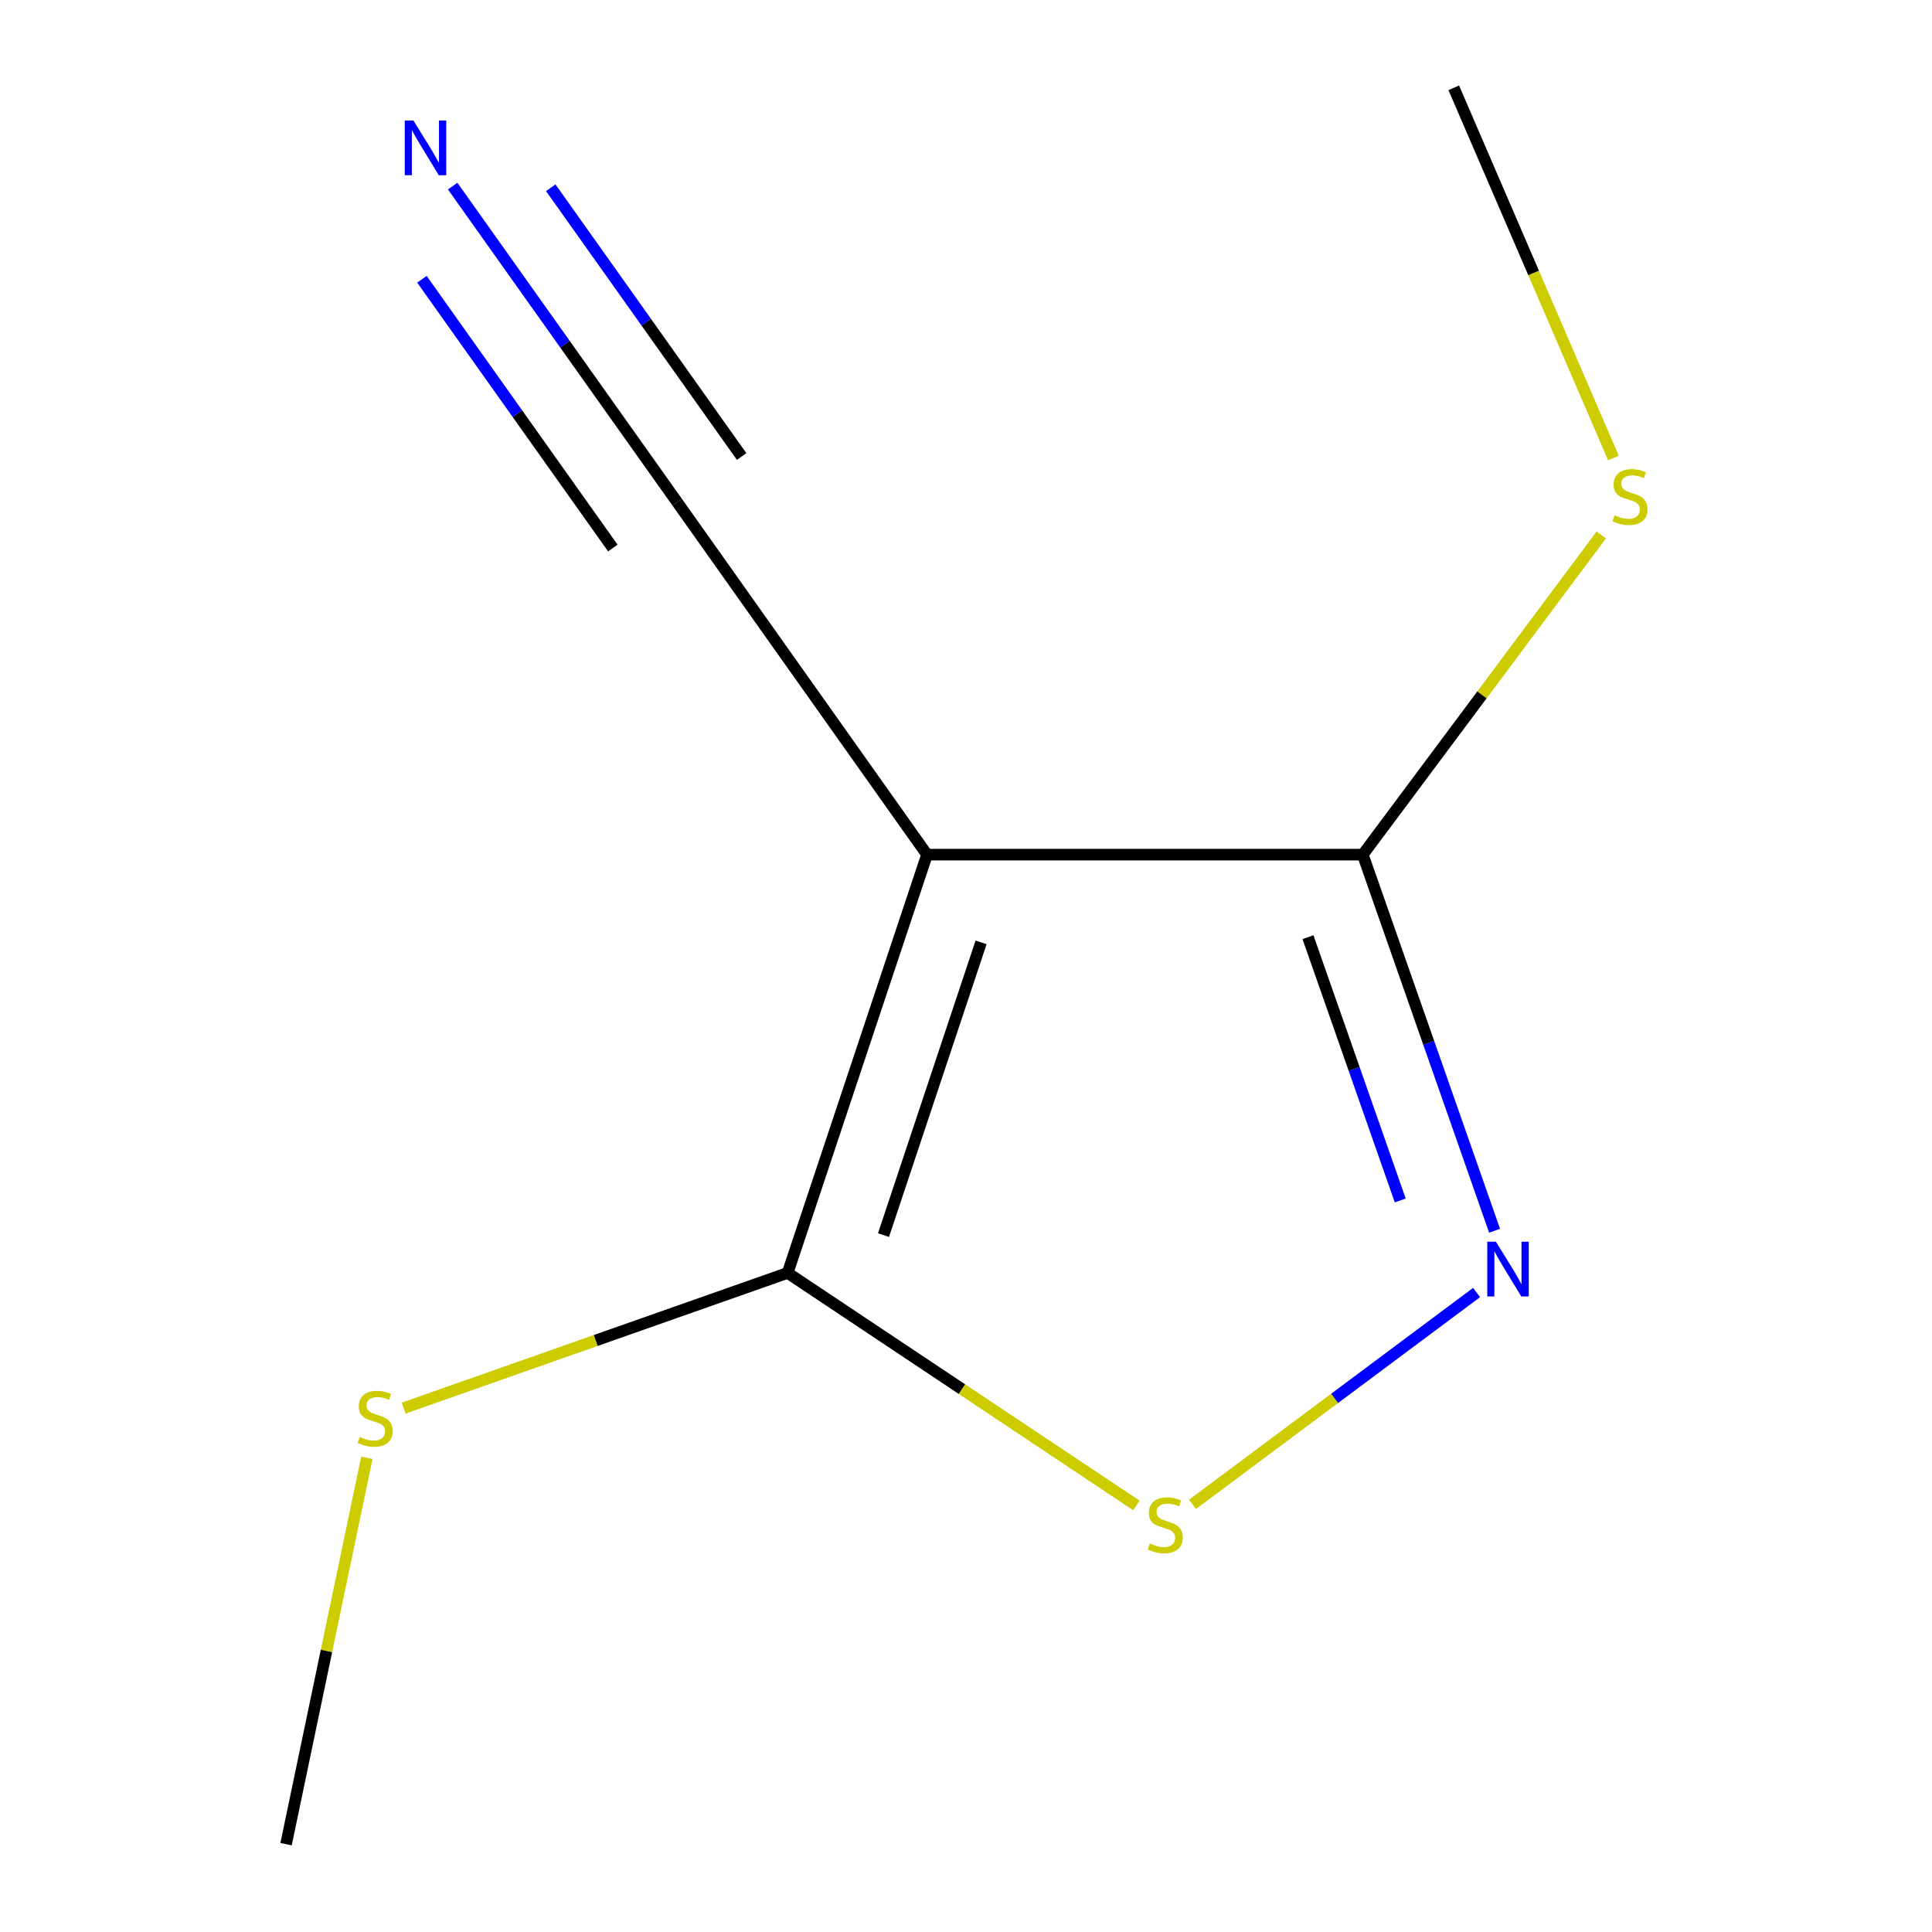 <?xml version='1.0' encoding='iso-8859-1'?>
<svg version='1.1' baseProfile='full'
              xmlns='http://www.w3.org/2000/svg'
                      xmlns:rdkit='http://www.rdkit.org/xml'
                      xmlns:xlink='http://www.w3.org/1999/xlink'
                  xml:space='preserve'
width='1000px' height='1000px' viewBox='0 0 1000 1000'>
<!-- END OF HEADER -->
<rect style='opacity:1.0;fill:#FFFFFF;stroke:none' width='1000' height='1000' x='0' y='0'> </rect>
<path class='bond-1' d='M 479.833,442.361 L 407.676,658.853' style='fill:none;fill-rule:evenodd;stroke:#000000;stroke-width:6px;stroke-linecap:butt;stroke-linejoin:miter;stroke-opacity:1' />
<path class='bond-1' d='M 507.806,487.766 L 457.296,639.31' style='fill:none;fill-rule:evenodd;stroke:#000000;stroke-width:6px;stroke-linecap:butt;stroke-linejoin:miter;stroke-opacity:1' />
<path class='bond-2' d='M 479.833,442.361 L 705.368,442.361' style='fill:none;fill-rule:evenodd;stroke:#000000;stroke-width:6px;stroke-linecap:butt;stroke-linejoin:miter;stroke-opacity:1' />
<path class='bond-4' d='M 479.833,442.361 L 350.537,259.97' style='fill:none;fill-rule:evenodd;stroke:#000000;stroke-width:6px;stroke-linecap:butt;stroke-linejoin:miter;stroke-opacity:1' />
<path class='bond-0' d='M 773.592,637.034 L 739.48,539.698' style='fill:none;fill-rule:evenodd;stroke:#0000FF;stroke-width:6px;stroke-linecap:butt;stroke-linejoin:miter;stroke-opacity:1' />
<path class='bond-0' d='M 739.48,539.698 L 705.368,442.361' style='fill:none;fill-rule:evenodd;stroke:#000000;stroke-width:6px;stroke-linecap:butt;stroke-linejoin:miter;stroke-opacity:1' />
<path class='bond-0' d='M 724.765,621.359 L 700.886,553.223' style='fill:none;fill-rule:evenodd;stroke:#0000FF;stroke-width:6px;stroke-linecap:butt;stroke-linejoin:miter;stroke-opacity:1' />
<path class='bond-0' d='M 700.886,553.223 L 677.008,485.087' style='fill:none;fill-rule:evenodd;stroke:#000000;stroke-width:6px;stroke-linecap:butt;stroke-linejoin:miter;stroke-opacity:1' />
<path class='bond-10' d='M 764.273,669.011 L 690.754,723.832' style='fill:none;fill-rule:evenodd;stroke:#0000FF;stroke-width:6px;stroke-linecap:butt;stroke-linejoin:miter;stroke-opacity:1' />
<path class='bond-10' d='M 690.754,723.832 L 617.236,778.654' style='fill:none;fill-rule:evenodd;stroke:#CCCC00;stroke-width:6px;stroke-linecap:butt;stroke-linejoin:miter;stroke-opacity:1' />
<path class='bond-3' d='M 407.676,658.853 L 497.927,719.028' style='fill:none;fill-rule:evenodd;stroke:#000000;stroke-width:6px;stroke-linecap:butt;stroke-linejoin:miter;stroke-opacity:1' />
<path class='bond-3' d='M 497.927,719.028 L 588.178,779.202' style='fill:none;fill-rule:evenodd;stroke:#CCCC00;stroke-width:6px;stroke-linecap:butt;stroke-linejoin:miter;stroke-opacity:1' />
<path class='bond-6' d='M 407.676,658.853 L 308.299,693.848' style='fill:none;fill-rule:evenodd;stroke:#000000;stroke-width:6px;stroke-linecap:butt;stroke-linejoin:miter;stroke-opacity:1' />
<path class='bond-6' d='M 308.299,693.848 L 208.921,728.842' style='fill:none;fill-rule:evenodd;stroke:#CCCC00;stroke-width:6px;stroke-linecap:butt;stroke-linejoin:miter;stroke-opacity:1' />
<path class='bond-7' d='M 705.368,442.361 L 767.094,359.617' style='fill:none;fill-rule:evenodd;stroke:#000000;stroke-width:6px;stroke-linecap:butt;stroke-linejoin:miter;stroke-opacity:1' />
<path class='bond-7' d='M 767.094,359.617 L 828.82,276.873' style='fill:none;fill-rule:evenodd;stroke:#CCCC00;stroke-width:6px;stroke-linecap:butt;stroke-linejoin:miter;stroke-opacity:1' />
<path class='bond-5' d='M 350.537,259.97 L 292.416,178.145' style='fill:none;fill-rule:evenodd;stroke:#000000;stroke-width:6px;stroke-linecap:butt;stroke-linejoin:miter;stroke-opacity:1' />
<path class='bond-5' d='M 292.416,178.145 L 234.295,96.32' style='fill:none;fill-rule:evenodd;stroke:#0000FF;stroke-width:6px;stroke-linecap:butt;stroke-linejoin:miter;stroke-opacity:1' />
<path class='bond-5' d='M 383.877,236.289 L 334.475,166.737' style='fill:none;fill-rule:evenodd;stroke:#000000;stroke-width:6px;stroke-linecap:butt;stroke-linejoin:miter;stroke-opacity:1' />
<path class='bond-5' d='M 334.475,166.737 L 285.072,97.186' style='fill:none;fill-rule:evenodd;stroke:#0000FF;stroke-width:6px;stroke-linecap:butt;stroke-linejoin:miter;stroke-opacity:1' />
<path class='bond-5' d='M 317.197,283.652 L 267.794,214.1' style='fill:none;fill-rule:evenodd;stroke:#000000;stroke-width:6px;stroke-linecap:butt;stroke-linejoin:miter;stroke-opacity:1' />
<path class='bond-5' d='M 267.794,214.1 L 218.392,144.549' style='fill:none;fill-rule:evenodd;stroke:#0000FF;stroke-width:6px;stroke-linecap:butt;stroke-linejoin:miter;stroke-opacity:1' />
<path class='bond-8' d='M 189.893,754.544 L 168.978,854.545' style='fill:none;fill-rule:evenodd;stroke:#CCCC00;stroke-width:6px;stroke-linecap:butt;stroke-linejoin:miter;stroke-opacity:1' />
<path class='bond-8' d='M 168.978,854.545 L 148.063,954.545' style='fill:none;fill-rule:evenodd;stroke:#000000;stroke-width:6px;stroke-linecap:butt;stroke-linejoin:miter;stroke-opacity:1' />
<path class='bond-9' d='M 835.109,237.071 L 793.787,141.263' style='fill:none;fill-rule:evenodd;stroke:#CCCC00;stroke-width:6px;stroke-linecap:butt;stroke-linejoin:miter;stroke-opacity:1' />
<path class='bond-9' d='M 793.787,141.263 L 752.465,45.455' style='fill:none;fill-rule:evenodd;stroke:#000000;stroke-width:6px;stroke-linecap:butt;stroke-linejoin:miter;stroke-opacity:1' />
<path  class='atom-1' d='M 774.286 642.717
L 783.566 657.717
Q 784.486 659.197, 785.966 661.877
Q 787.446 664.557, 787.526 664.717
L 787.526 642.717
L 791.286 642.717
L 791.286 671.037
L 787.406 671.037
L 777.446 654.637
Q 776.286 652.717, 775.046 650.517
Q 773.846 648.317, 773.486 647.637
L 773.486 671.037
L 769.806 671.037
L 769.806 642.717
L 774.286 642.717
' fill='#0000FF'/>
<path  class='atom-4' d='M 595.131 798.892
Q 595.451 799.012, 596.771 799.572
Q 598.091 800.132, 599.531 800.492
Q 601.011 800.812, 602.451 800.812
Q 605.131 800.812, 606.691 799.532
Q 608.251 798.212, 608.251 795.932
Q 608.251 794.372, 607.451 793.412
Q 606.691 792.452, 605.491 791.932
Q 604.291 791.412, 602.291 790.812
Q 599.771 790.052, 598.251 789.332
Q 596.771 788.612, 595.691 787.092
Q 594.651 785.572, 594.651 783.012
Q 594.651 779.452, 597.051 777.252
Q 599.491 775.052, 604.291 775.052
Q 607.571 775.052, 611.291 776.612
L 610.371 779.692
Q 606.971 778.292, 604.411 778.292
Q 601.651 778.292, 600.131 779.452
Q 598.611 780.572, 598.651 782.532
Q 598.651 784.052, 599.411 784.972
Q 600.211 785.892, 601.331 786.412
Q 602.491 786.932, 604.411 787.532
Q 606.971 788.332, 608.491 789.132
Q 610.011 789.932, 611.091 791.572
Q 612.211 793.172, 612.211 795.932
Q 612.211 799.852, 609.571 801.972
Q 606.971 804.052, 602.611 804.052
Q 600.091 804.052, 598.171 803.492
Q 596.291 802.972, 594.051 802.052
L 595.131 798.892
' fill='#CCCC00'/>
<path  class='atom-6' d='M 213.982 62.375
L 223.262 77.375
Q 224.182 78.855, 225.662 81.535
Q 227.142 84.215, 227.222 84.375
L 227.222 62.375
L 230.982 62.375
L 230.982 90.695
L 227.102 90.695
L 217.142 74.295
Q 215.982 72.375, 214.742 70.175
Q 213.542 67.975, 213.182 67.295
L 213.182 90.695
L 209.502 90.695
L 209.502 62.375
L 213.982 62.375
' fill='#0000FF'/>
<path  class='atom-7' d='M 186.183 743.752
Q 186.503 743.872, 187.823 744.432
Q 189.143 744.992, 190.583 745.352
Q 192.063 745.672, 193.503 745.672
Q 196.183 745.672, 197.743 744.392
Q 199.303 743.072, 199.303 740.792
Q 199.303 739.232, 198.503 738.272
Q 197.743 737.312, 196.543 736.792
Q 195.343 736.272, 193.343 735.672
Q 190.823 734.912, 189.303 734.192
Q 187.823 733.472, 186.743 731.952
Q 185.703 730.432, 185.703 727.872
Q 185.703 724.312, 188.103 722.112
Q 190.543 719.912, 195.343 719.912
Q 198.623 719.912, 202.343 721.472
L 201.423 724.552
Q 198.023 723.152, 195.463 723.152
Q 192.703 723.152, 191.183 724.312
Q 189.663 725.432, 189.703 727.392
Q 189.703 728.912, 190.463 729.832
Q 191.263 730.752, 192.383 731.272
Q 193.543 731.792, 195.463 732.392
Q 198.023 733.192, 199.543 733.992
Q 201.063 734.792, 202.143 736.432
Q 203.263 738.032, 203.263 740.792
Q 203.263 744.712, 200.623 746.832
Q 198.023 748.912, 193.663 748.912
Q 191.143 748.912, 189.223 748.352
Q 187.343 747.832, 185.103 746.912
L 186.183 743.752
' fill='#CCCC00'/>
<path  class='atom-8' d='M 835.683 266.669
Q 836.003 266.789, 837.323 267.349
Q 838.643 267.909, 840.083 268.269
Q 841.563 268.589, 843.003 268.589
Q 845.683 268.589, 847.243 267.309
Q 848.803 265.989, 848.803 263.709
Q 848.803 262.149, 848.003 261.189
Q 847.243 260.229, 846.043 259.709
Q 844.843 259.189, 842.843 258.589
Q 840.323 257.829, 838.803 257.109
Q 837.323 256.389, 836.243 254.869
Q 835.203 253.349, 835.203 250.789
Q 835.203 247.229, 837.603 245.029
Q 840.043 242.829, 844.843 242.829
Q 848.123 242.829, 851.843 244.389
L 850.923 247.469
Q 847.523 246.069, 844.963 246.069
Q 842.203 246.069, 840.683 247.229
Q 839.163 248.349, 839.203 250.309
Q 839.203 251.829, 839.963 252.749
Q 840.763 253.669, 841.883 254.189
Q 843.043 254.709, 844.963 255.309
Q 847.523 256.109, 849.043 256.909
Q 850.563 257.709, 851.643 259.349
Q 852.763 260.949, 852.763 263.709
Q 852.763 267.629, 850.123 269.749
Q 847.523 271.829, 843.163 271.829
Q 840.643 271.829, 838.723 271.269
Q 836.843 270.749, 834.603 269.829
L 835.683 266.669
' fill='#CCCC00'/>
</svg>
